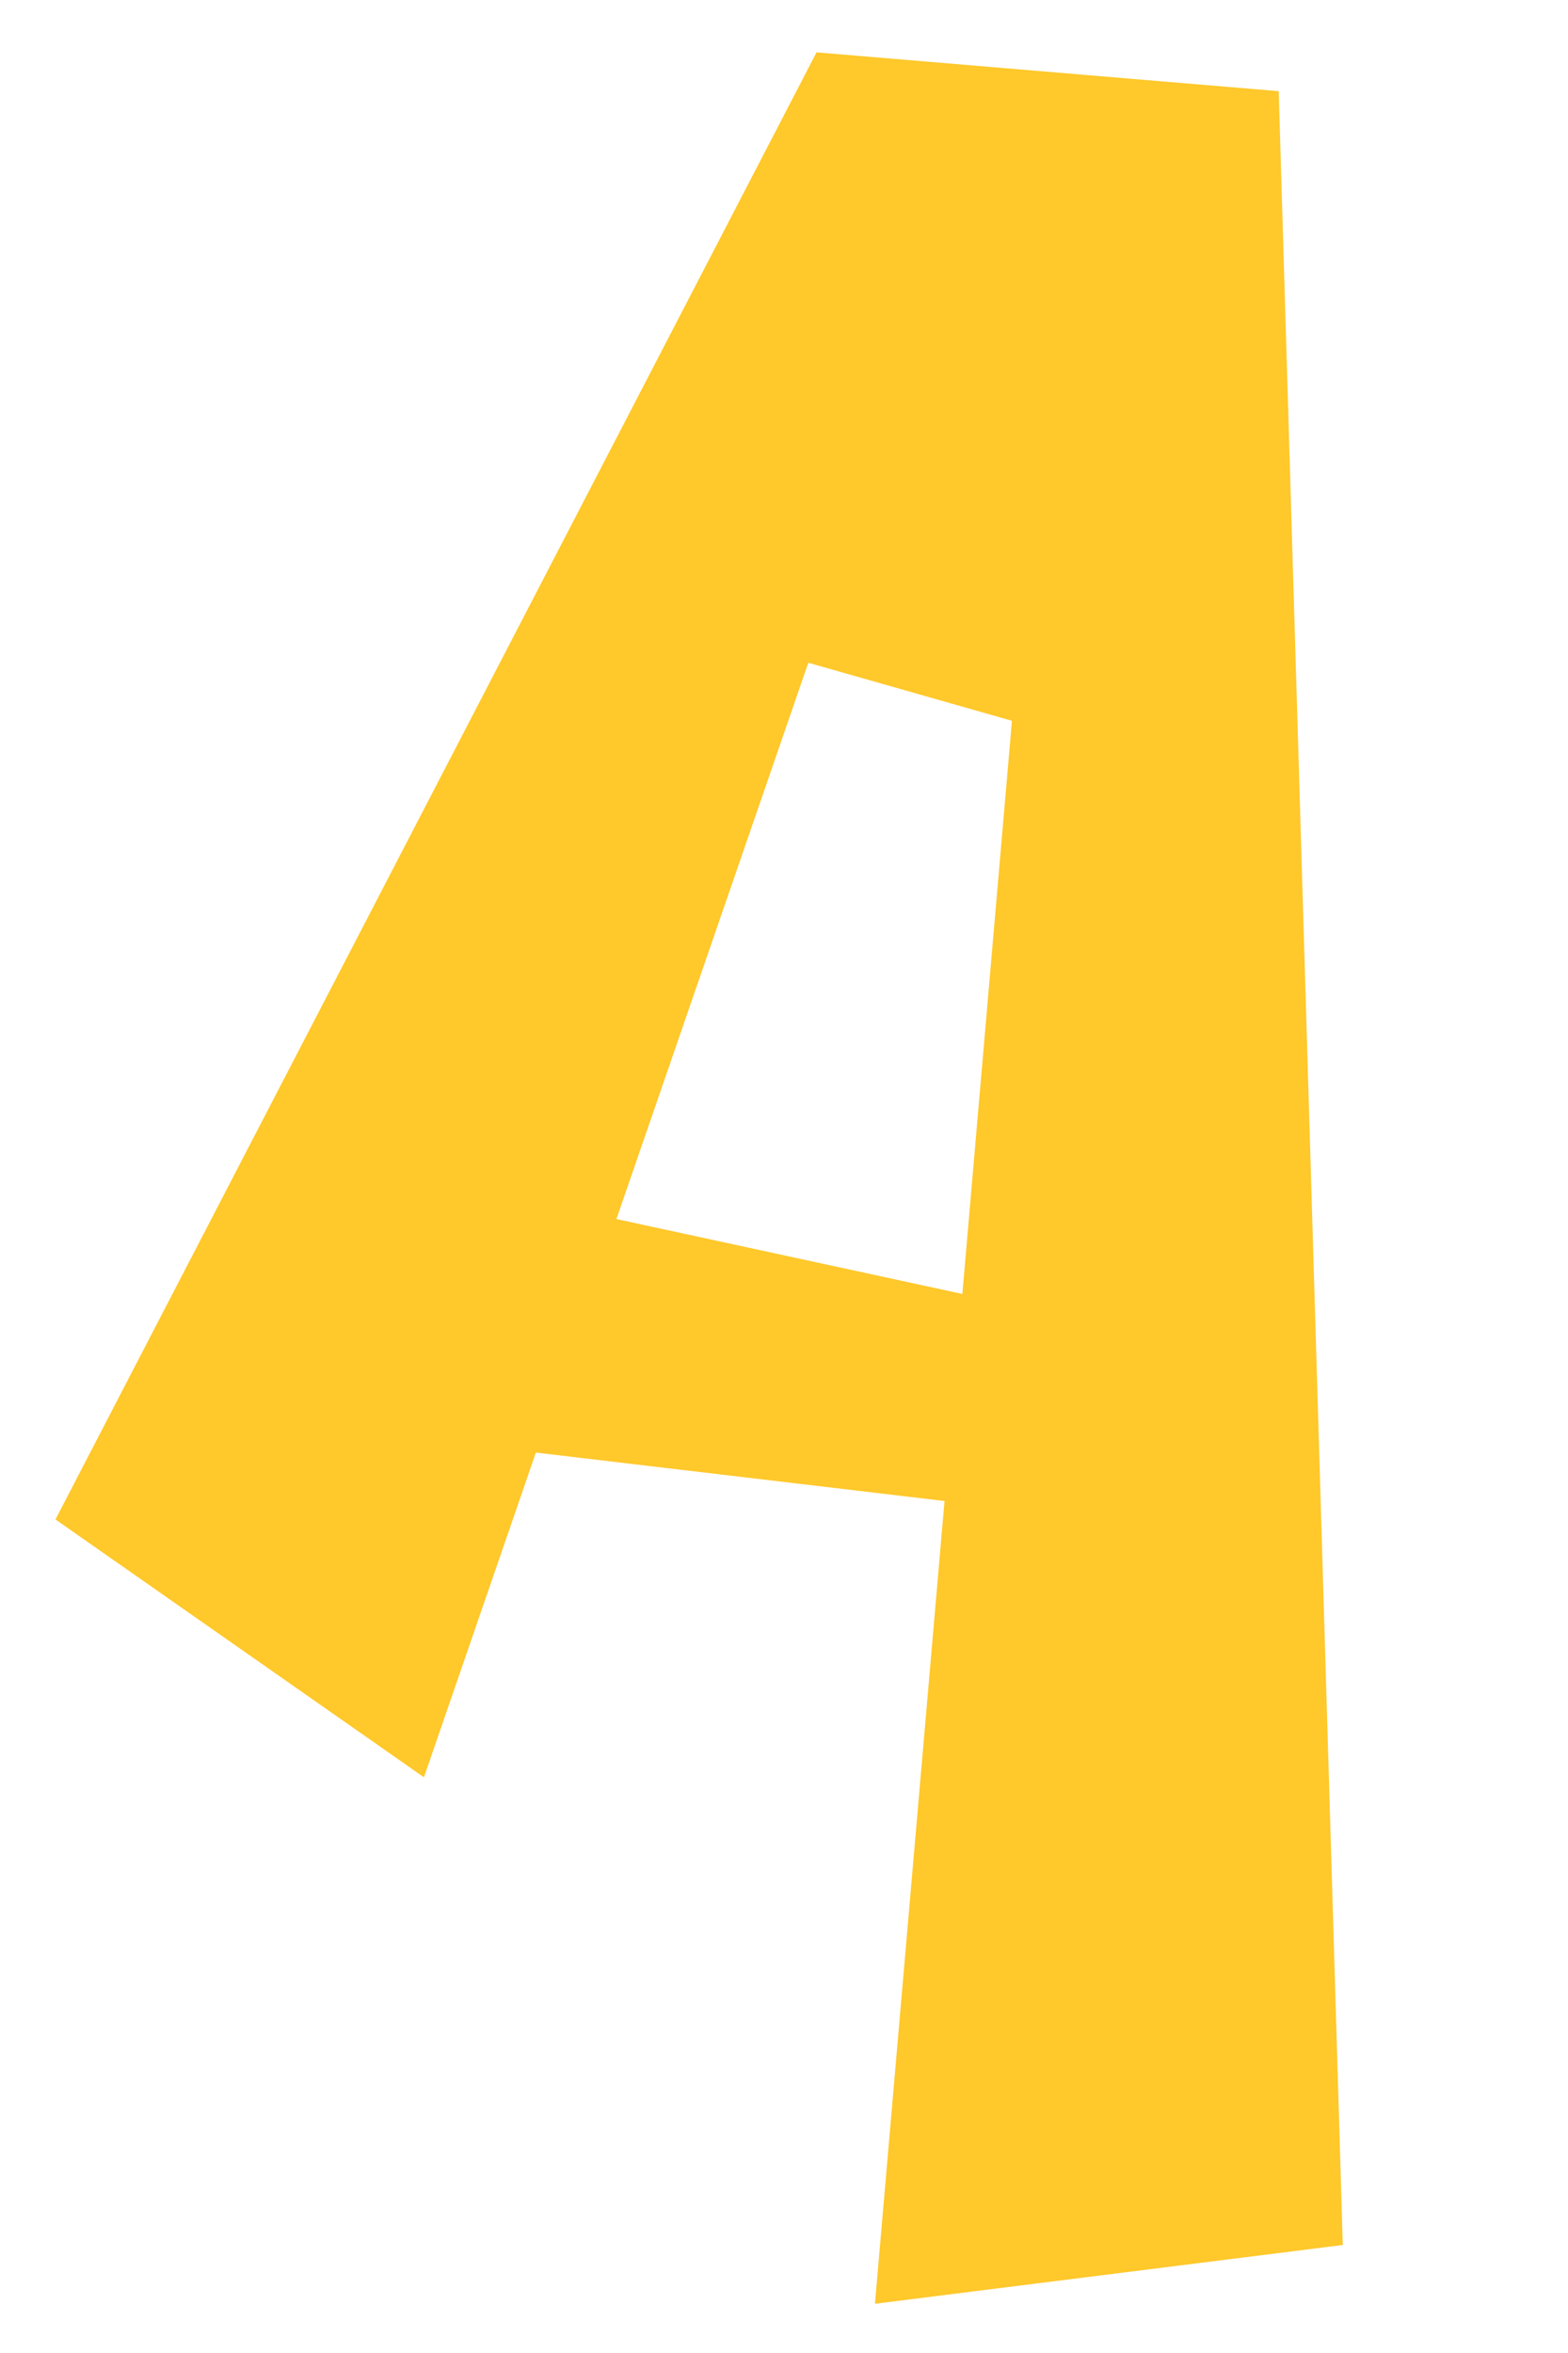 <?xml version="1.0" encoding="UTF-8"?>
<svg id="_圖層_1" data-name="圖層 1" xmlns="http://www.w3.org/2000/svg" viewBox="0 0 80 120">
  <path d="m68.51,114.5l-3.27-109.85-23.58-1.98L2.83,77.49l18.8,13.15,5.71-16.56,20.85,2.47-3.55,40.94,23.88-3ZM31.45,62.17l9.79-28.37,10.39,2.96-2.53,29.23-17.65-3.82Z" style="fill: #ffc82b;"/>
</svg>